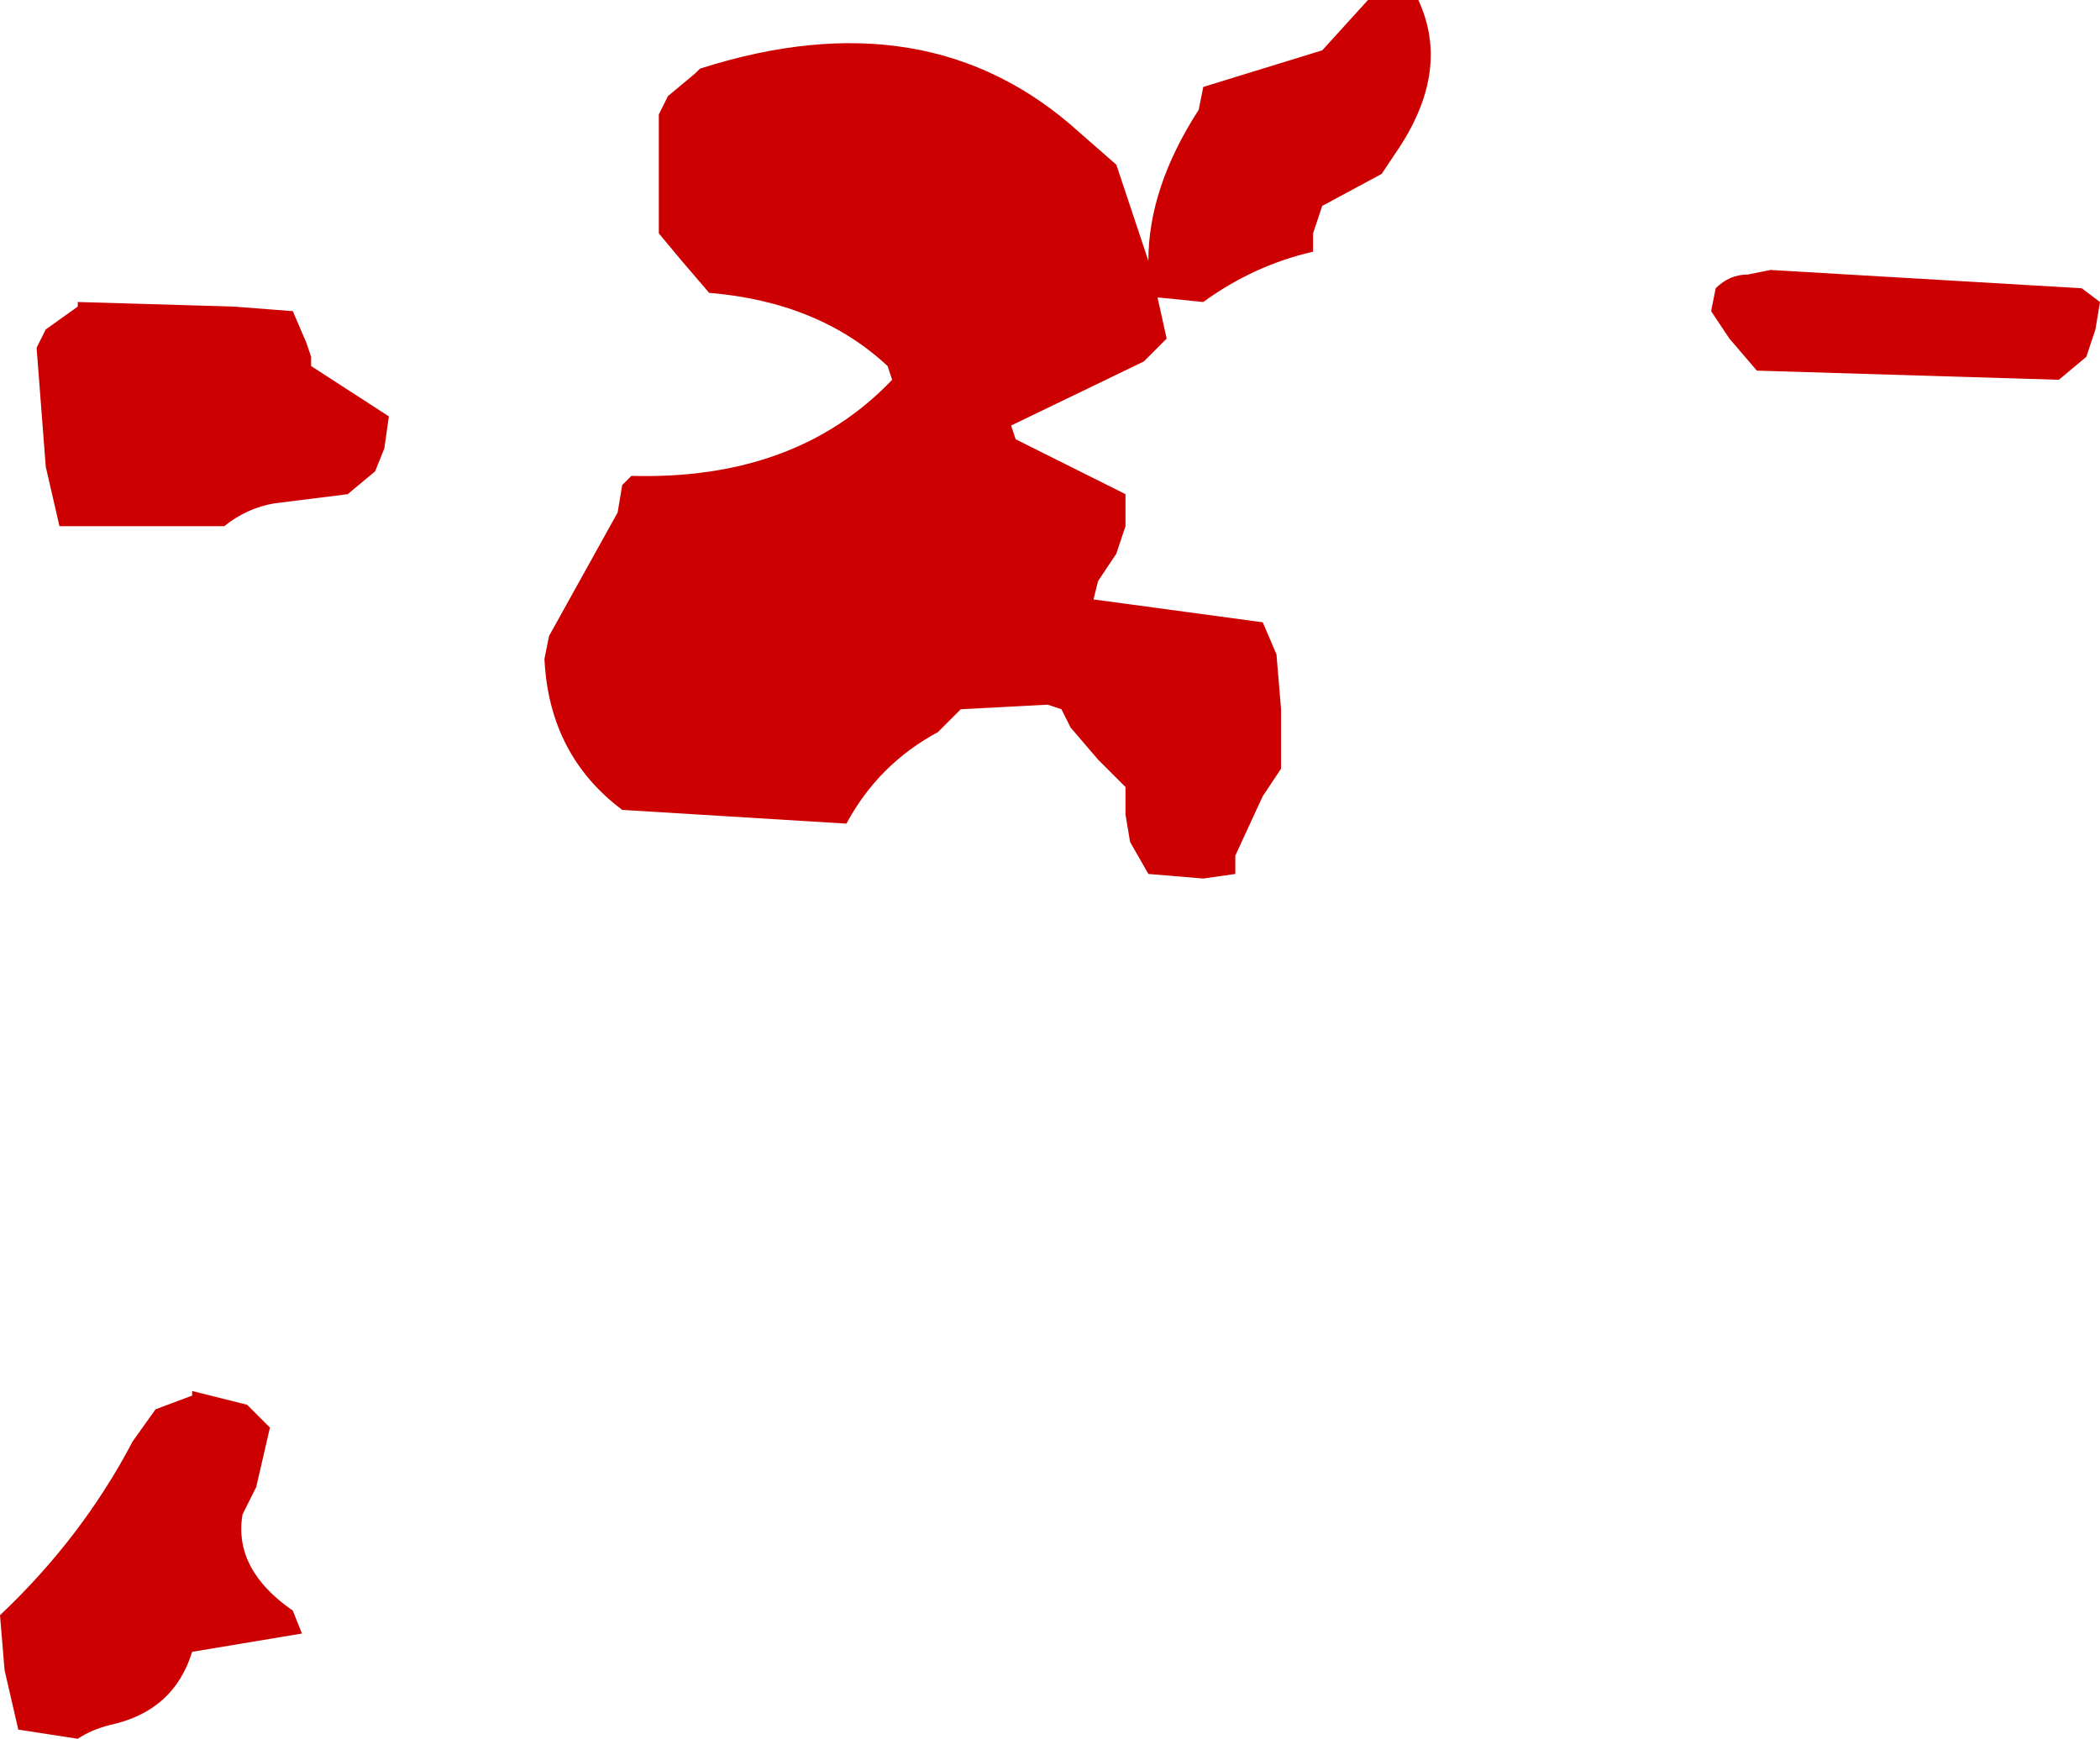 <?xml version="1.0" encoding="UTF-8" standalone="no"?>
<svg xmlns:xlink="http://www.w3.org/1999/xlink" height="19.0px" width="22.95px" xmlns="http://www.w3.org/2000/svg">
  <g transform="matrix(1.0, 0.0, 0.0, 1.0, -453.75, -259.7)">
    <path d="M469.05 259.7 L469.25 259.7 Q469.6 260.45 469.05 261.3 L468.85 261.6 468.2 261.95 468.1 262.25 468.1 262.45 Q467.45 262.6 466.9 263.0 L466.4 262.95 466.5 263.4 466.25 263.65 464.8 264.35 464.85 264.5 466.05 265.1 466.05 265.45 465.95 265.75 465.75 266.05 465.7 266.25 467.55 266.5 467.7 266.85 467.75 267.45 467.75 268.1 467.55 268.4 467.25 269.05 467.25 269.25 466.9 269.3 466.3 269.25 466.1 268.9 466.05 268.6 466.05 268.3 465.75 268.0 465.45 267.65 465.35 267.45 465.2 267.4 464.25 267.45 464.0 267.7 Q463.35 268.05 463.0 268.7 L460.55 268.55 Q459.75 267.95 459.7 266.9 L459.75 266.65 460.5 265.3 460.55 265.0 460.65 264.9 Q462.45 264.95 463.5 263.85 L463.45 263.7 Q462.7 263.0 461.5 262.9 L461.2 262.55 460.95 262.25 460.95 261.95 460.95 261.3 460.95 260.95 461.05 260.75 461.35 260.5 461.4 260.45 Q463.9 259.65 465.55 261.15 L465.95 261.5 466.05 261.8 466.3 262.55 Q466.3 261.75 466.85 260.9 L466.9 260.65 468.2 260.25 468.7 259.7 469.05 259.7 M472.65 263.4 L472.45 263.1 472.5 262.85 Q472.65 262.7 472.85 262.7 L473.1 262.65 476.5 262.85 476.7 263.0 476.65 263.3 476.55 263.6 476.25 263.85 472.95 263.75 472.65 263.4 M454.25 264.8 L454.15 263.5 454.25 263.3 454.6 263.05 454.6 263.0 456.3 263.05 456.95 263.1 457.1 263.45 457.15 263.6 457.15 263.7 458.0 264.25 457.95 264.6 457.85 264.85 457.55 265.1 456.75 265.2 Q456.45 265.25 456.2 265.45 L454.4 265.45 454.25 264.8 M455.85 274.9 L456.45 275.05 456.7 275.3 456.55 275.95 456.4 276.25 Q456.3 276.85 456.95 277.3 L457.05 277.55 455.85 277.75 Q455.65 278.4 454.95 278.55 454.75 278.6 454.6 278.7 L453.95 278.6 453.8 277.95 453.75 277.35 Q454.65 276.5 455.2 275.45 L455.45 275.1 455.85 274.95 455.85 274.9" fill="#cc0000" fill-rule="evenodd" stroke="none"/>
  </g>
</svg>
